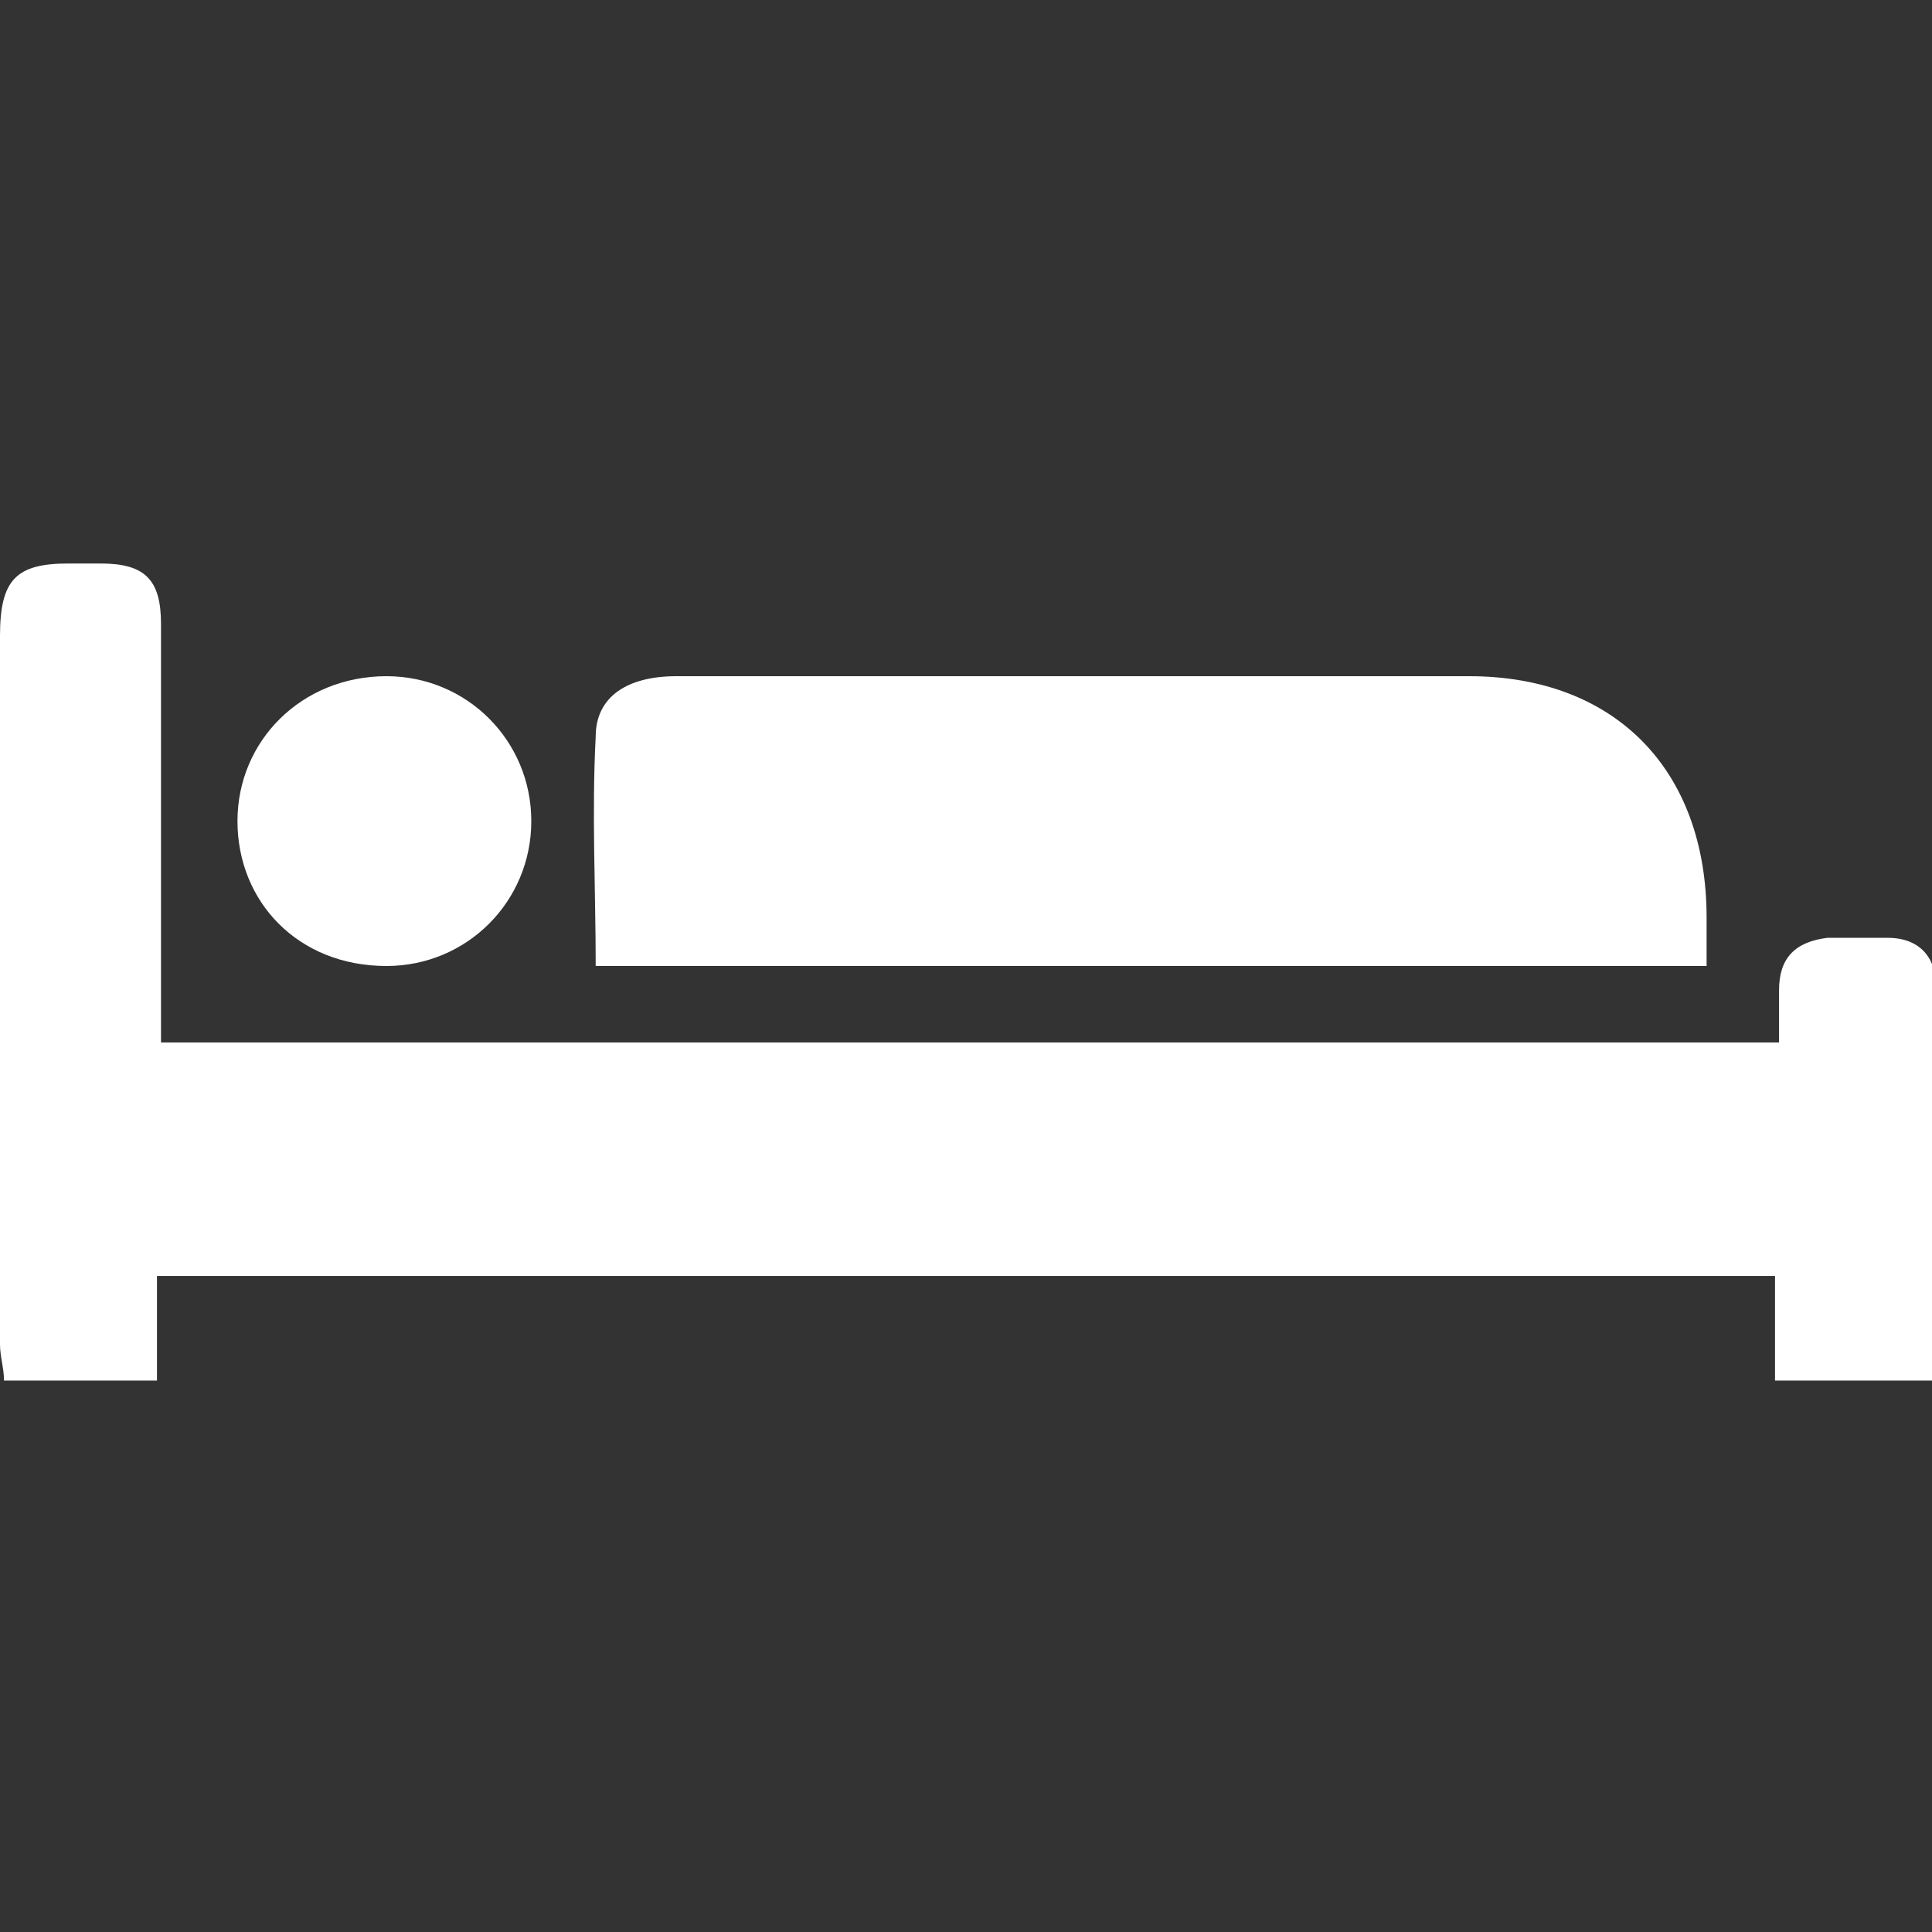 <?xml version="1.0" encoding="utf-8"?>
<!-- Generator: Adobe Illustrator 27.8.1, SVG Export Plug-In . SVG Version: 6.00 Build 0)  -->
<svg version="1.1" id="Calque_1" xmlns="http://www.w3.org/2000/svg" xmlns:xlink="http://www.w3.org/1999/xlink" x="0px" y="0px"
	 viewBox="0 0 48 48" style="enable-background:new 0 0 48 48;" xml:space="preserve">
<rect x="0" y="0" width="48" height="48" fill="#333333" stroke="none"/>
<style type="text/css">
	.st0{fill:#FFFFFF;}
</style>
<path class="st0" d="M44.1,34.3c0-0.9,0-1.7,0-2.6c-13.4,0-26.8,0-40.2,0c0,0.9,0,1.7,0,2.6c-1.3,0-2.6,0-3.8,0
	c0-0.3-0.1-0.6-0.1-0.9c0-5.9,0-11.8,0-17.6C0,14.4,0.4,14,1.7,14c0.3,0,0.5,0,0.8,0c1.1,0,1.5,0.4,1.5,1.5c0,3.1,0,6.2,0,9.3
	c0,0.4,0,0.7,0,1.1c13.4,0,26.8,0,40.2,0c0-0.4,0-0.9,0-1.3c0-0.8,0.4-1.2,1.2-1.3c0.5,0,1,0,1.5,0c0.8,0,1.2,0.5,1.2,1.2
	c0,3.1,0,6.2,0,9.4c0,0.1-0.1,0.2-0.1,0.4C46.7,34.3,45.5,34.3,44.1,34.3z"/>
<path class="st0" d="M42.4,24c-9.2,0-18.4,0-27.6,0c0-1.9-0.1-3.8,0-5.7c0-1,0.8-1.5,2-1.5c5,0,10,0,15,0c1.6,0,3.1,0,4.7,0
	c3.6,0,5.9,2.3,5.9,6C42.4,23.1,42.4,23.5,42.4,24z"/>
<path class="st0" d="M5.9,20.4c0-2,1.6-3.6,3.7-3.6c2,0,3.6,1.6,3.6,3.6c0,2-1.6,3.6-3.6,3.6C7.4,24,5.9,22.4,5.9,20.4z"/>
</svg>

